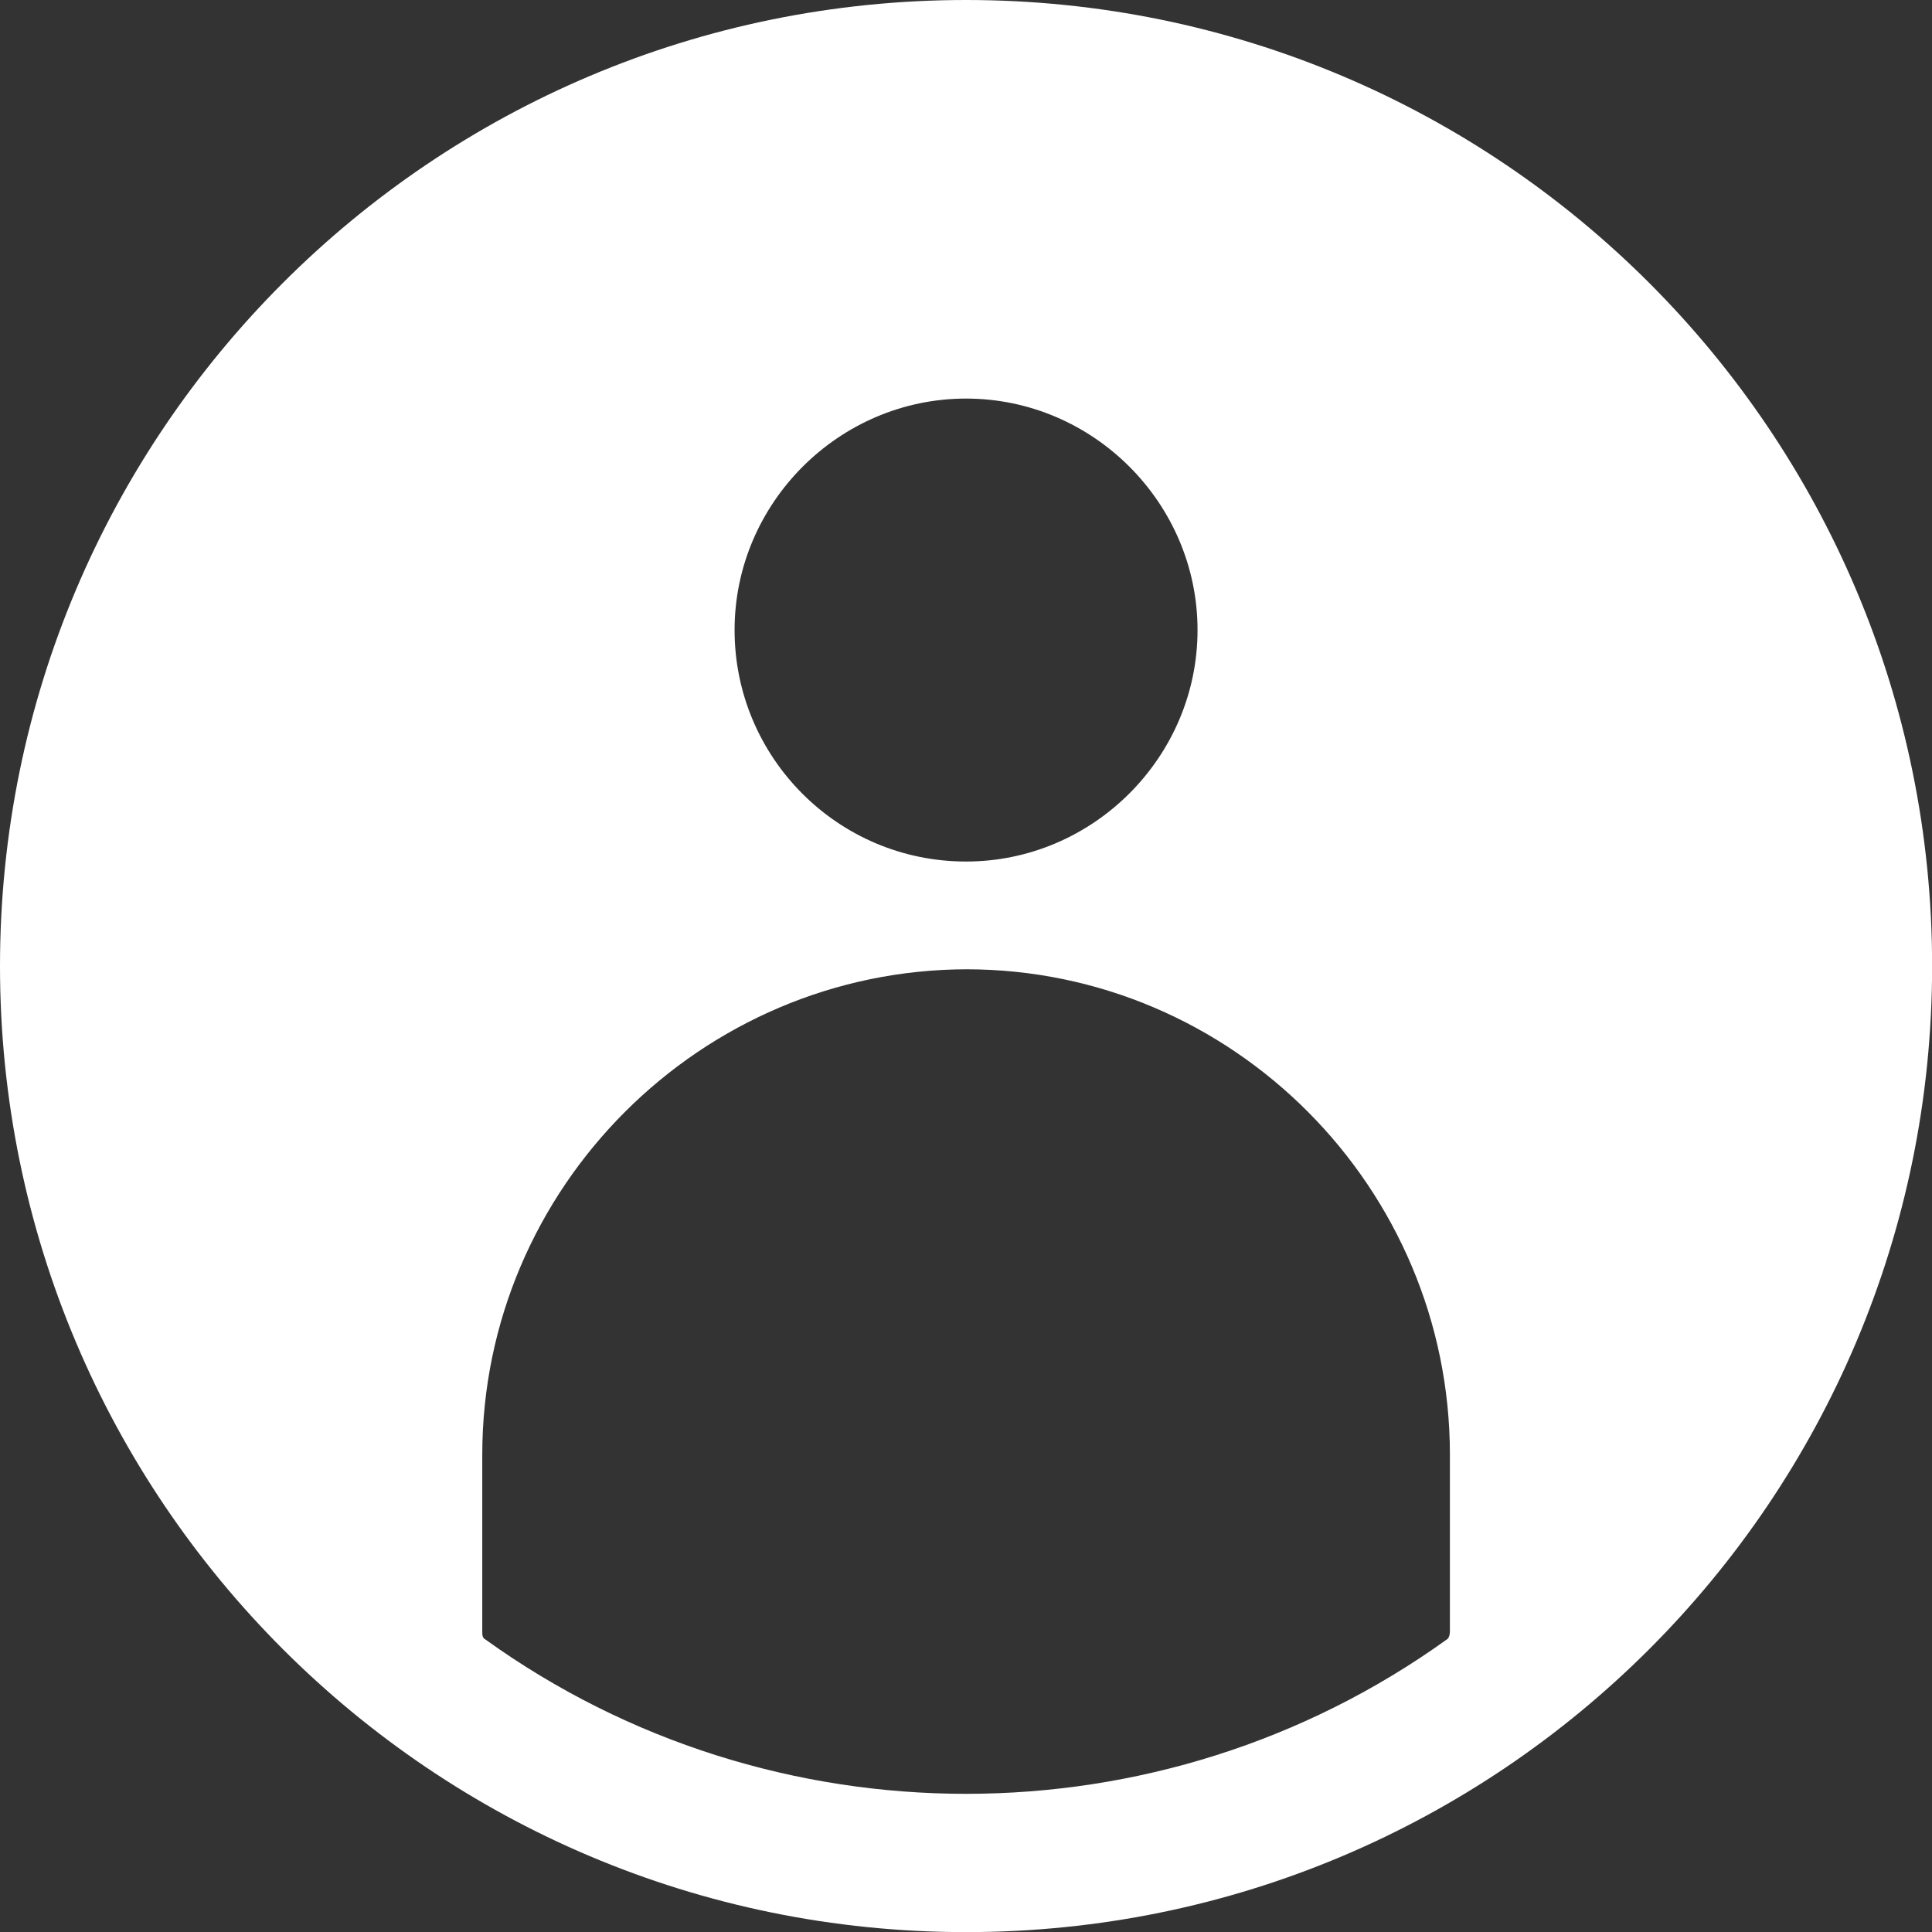 <?xml version="1.0" encoding="UTF-8"?>
<svg xmlns="http://www.w3.org/2000/svg" version="1.1" xmlns:xlink="http://www.w3.org/1999/xlink" xmlns:svgjs="http://svgjs.dev/svgjs" width="33.01" height="33.01" viewBox="0 0 33.01 33.01"><rect x="0" y="0" width="33.01" height="33.01" fill="#333333" stroke="none"/><g><g transform="matrix(1, 0, 0, 1, 0, 0)"><path d="M16.506,16.561c4.559,0 8.267,3.735 8.267,8.294v3.021c0,0 0,0.11 -0.055,0.137c-4.889,3.515 -11.535,3.515 -16.423,0c-0.055,-0.027 -0.055,-0.082 -0.055,-0.137v-3.021c0,-4.559 3.735,-8.294 8.294,-8.294M16.506,14.72c-2.197,0 -3.955,-1.785 -3.955,-3.955c0,-2.17 1.785,-3.955 3.955,-3.955c2.17,0 3.955,1.785 3.955,3.955c0,2.17 -1.785,3.955 -3.955,3.955zM16.506,0c-9.118,0 -16.506,7.388 -16.506,16.506c0,9.118 7.388,16.506 16.506,16.506c9.118,0 16.506,-7.388 16.506,-16.506c0,-9.118 -7.388,-16.506 -16.506,-16.506z" transform="matrix(1,0,0,1,0,0)" fill-rule="nonzero" fill="#ffffff"></path></g></g></svg>